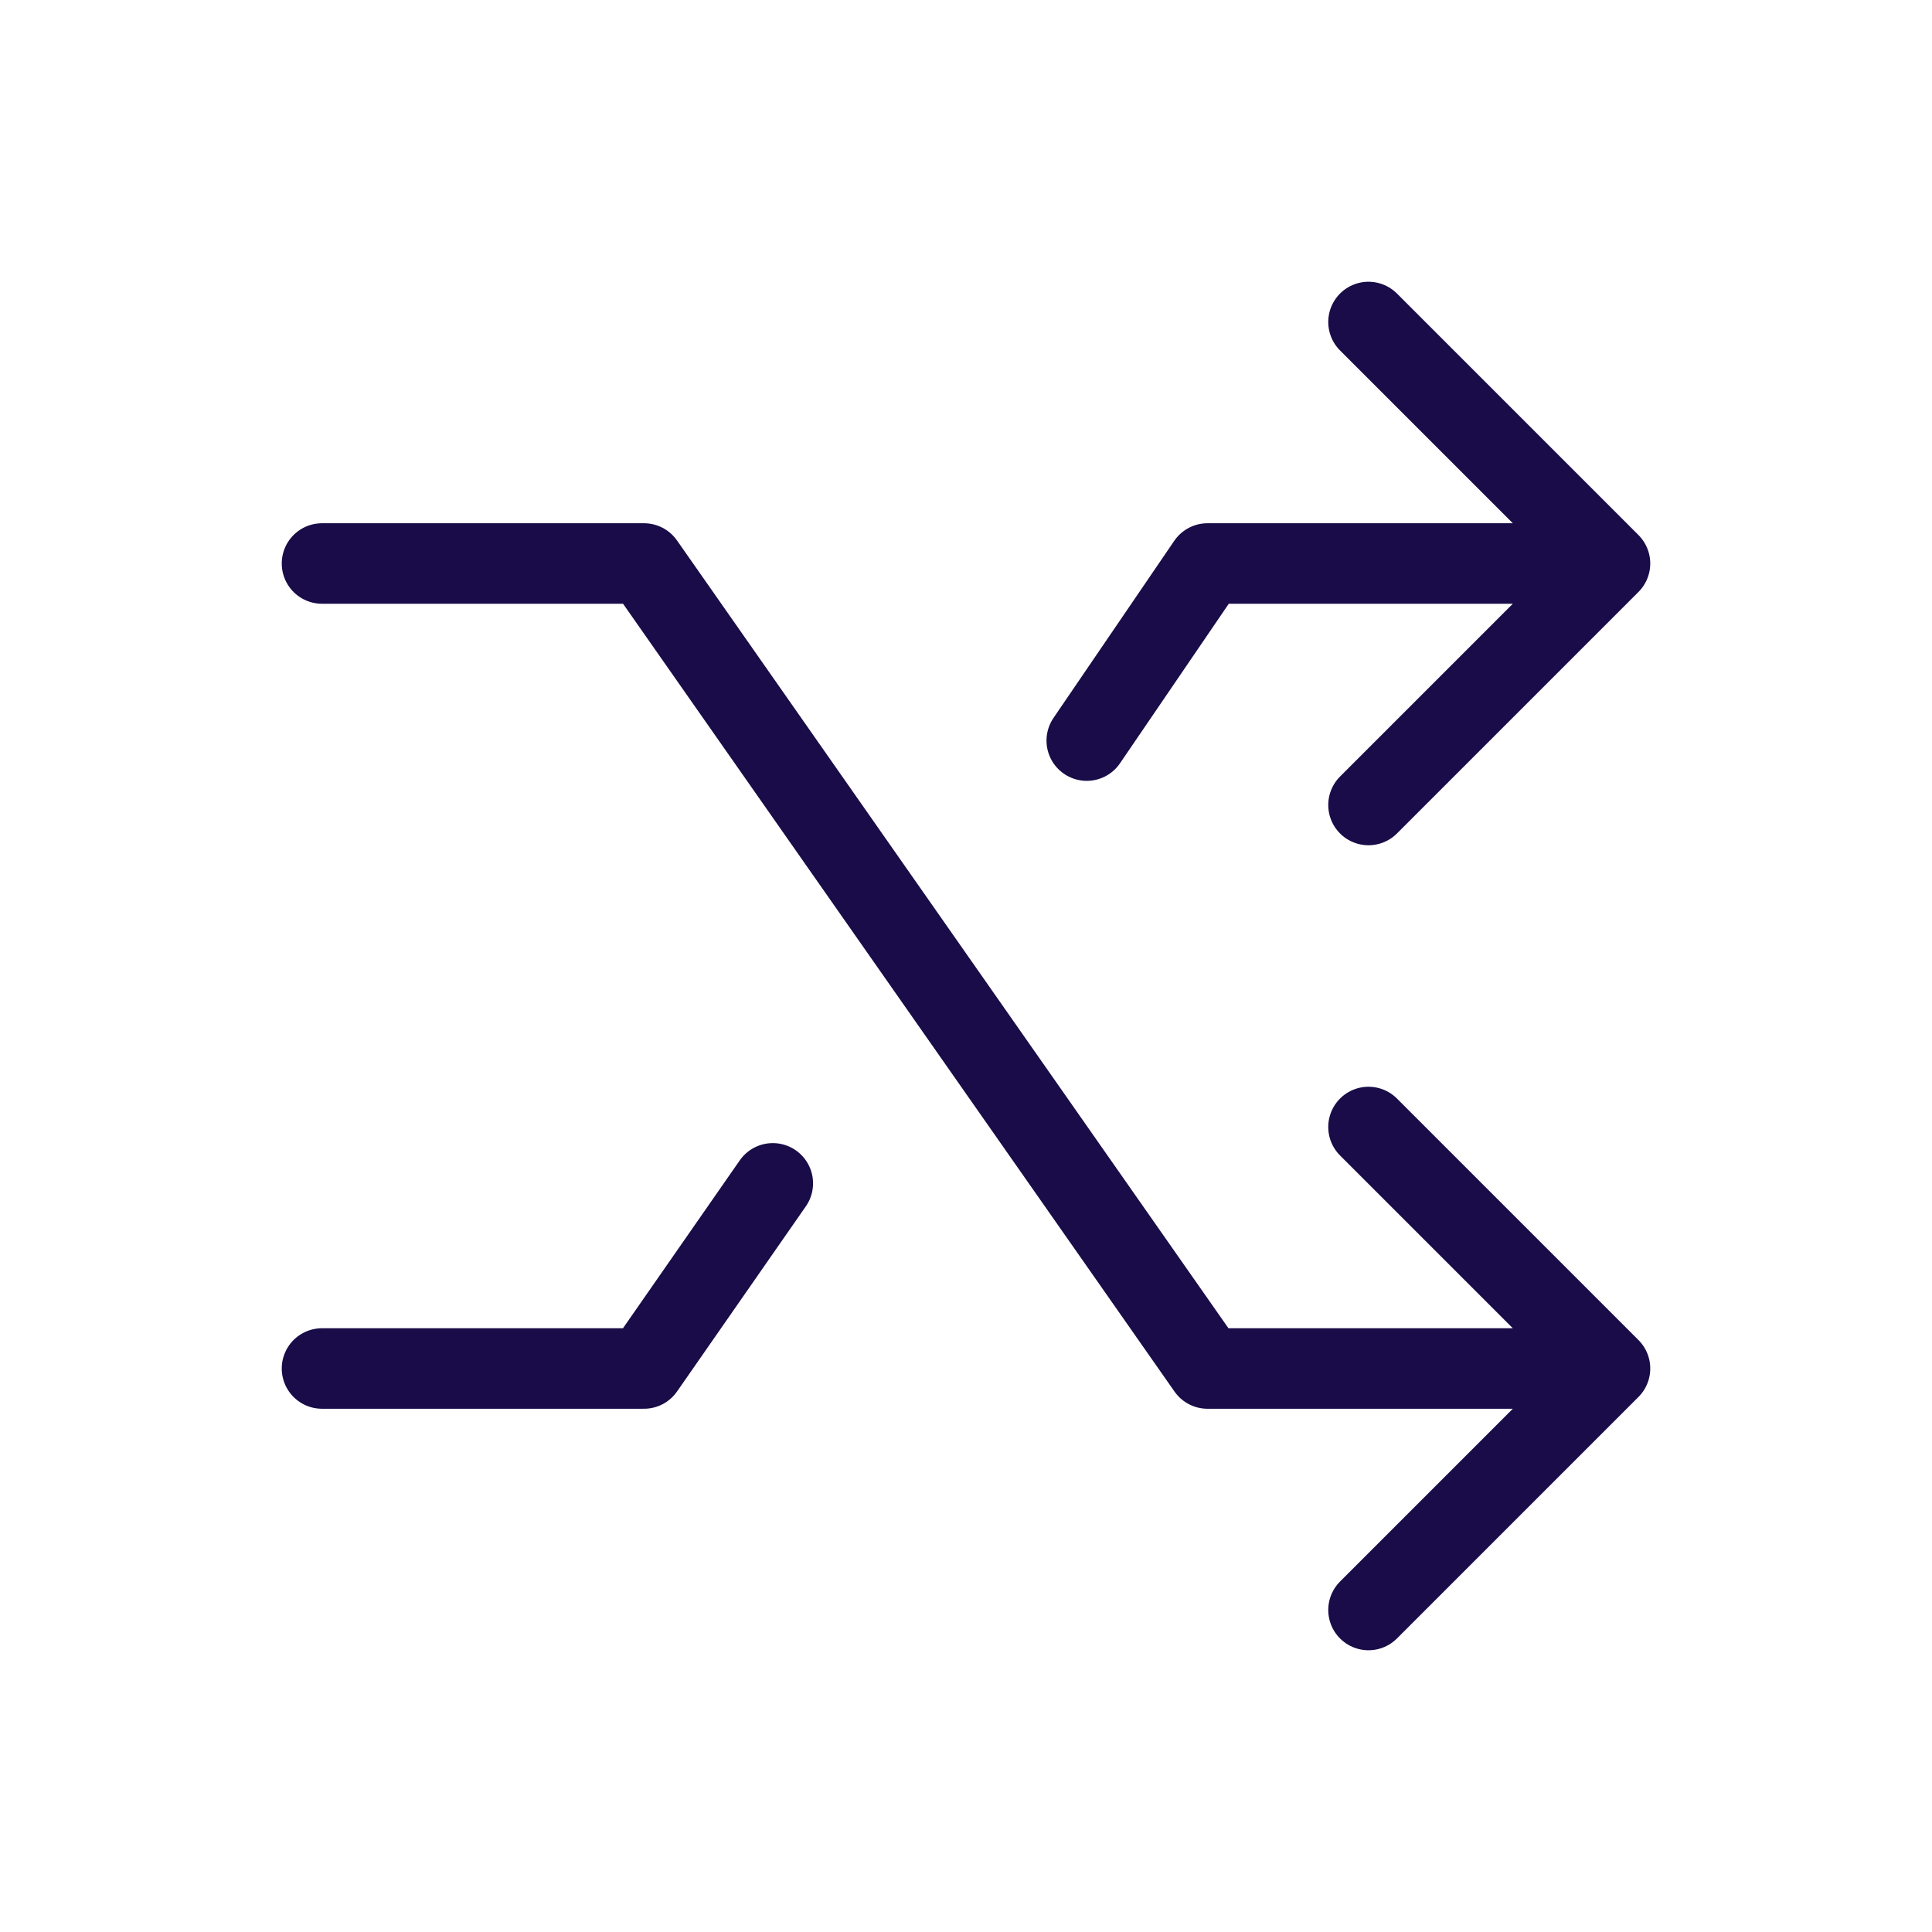 <svg xmlns="http://www.w3.org/2000/svg" id="Layer_1" viewBox="0 0 24 24"><path d="M13.5,9.2l1.5-2.2h5M20,7l-3-3M20,7l-3,3M4,17h4l1.6-2.3M4,7h4l7,10h5M20,17l-3,3M20,17l-3-3" fill="none" stroke="#190c48" stroke-linecap="round" stroke-linejoin="round"></path></svg>